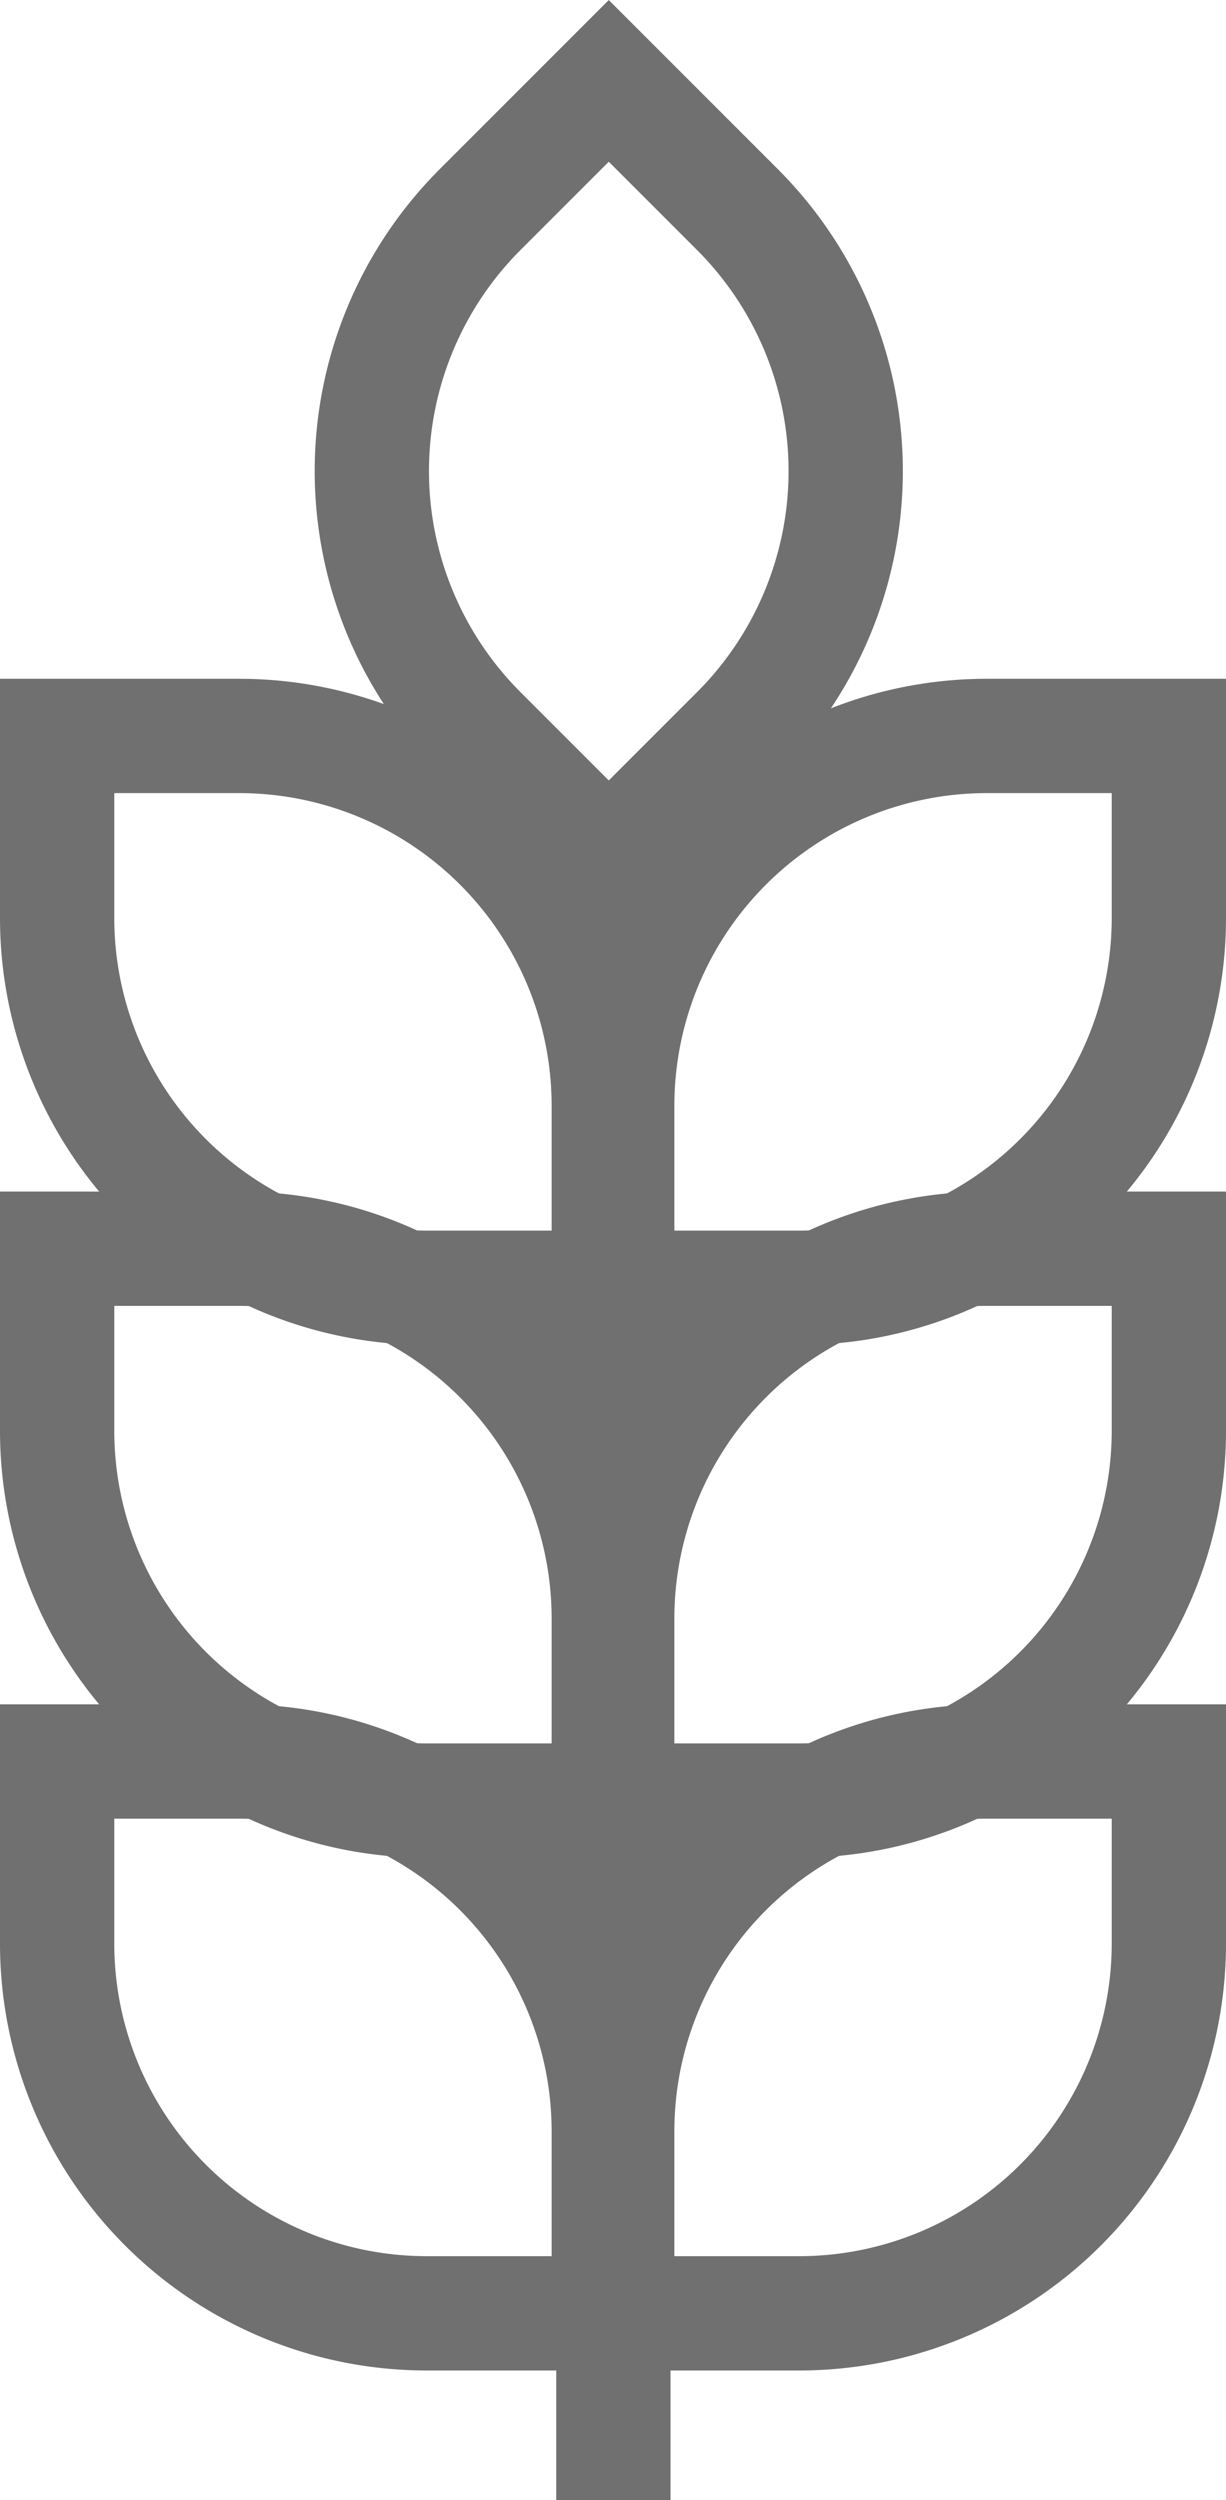 <svg xmlns="http://www.w3.org/2000/svg" width="26.819" height="54.67" viewBox="0 0 26.819 54.67">
  <g id="Group_620" data-name="Group 620" transform="translate(-39.012 -31.164)">
    <g id="Group_617" data-name="Group 617" transform="translate(40.262 47.257)">
      <path id="Rectangle_326" data-name="Rectangle 326" d="M8.087,0h3.98a0,0,0,0,1,0,0V3.98A8.087,8.087,0,0,1,3.98,12.067H0a0,0,0,0,1,0,0V8.087A8.087,8.087,0,0,1,8.087,0Z" transform="translate(0 12.067) rotate(-90)" fill="none" stroke="#707070" stroke-miterlimit="10" stroke-width="2.5"/>
      <path id="Rectangle_327" data-name="Rectangle 327" d="M0,0H3.98a8.087,8.087,0,0,1,8.087,8.087v3.98a0,0,0,0,1,0,0H8.087A8.087,8.087,0,0,1,0,3.98V0A0,0,0,0,1,0,0Z" transform="translate(12.252 12.067) rotate(-90)" fill="none" stroke="#707070" stroke-miterlimit="10" stroke-width="2.5"/>
    </g>
    <path id="Rectangle_328" data-name="Rectangle 328" d="M0,0H3.98a8.087,8.087,0,0,1,8.087,8.087v3.98a0,0,0,0,1,0,0H8.087A8.087,8.087,0,0,1,0,3.98V0A0,0,0,0,1,0,0Z" transform="translate(52.329 49.998) rotate(-135)" fill="none" stroke="#707070" stroke-miterlimit="10" stroke-width="2.5"/>
    <g id="Group_618" data-name="Group 618" transform="translate(40.262 58.47)">
      <path id="Rectangle_329" data-name="Rectangle 329" d="M8.087,0h3.98a0,0,0,0,1,0,0V3.98A8.087,8.087,0,0,1,3.98,12.067H0a0,0,0,0,1,0,0V8.087A8.087,8.087,0,0,1,8.087,0Z" transform="translate(0 12.067) rotate(-90)" fill="none" stroke="#707070" stroke-miterlimit="10" stroke-width="2.5"/>
      <path id="Rectangle_330" data-name="Rectangle 330" d="M0,0H3.98a8.087,8.087,0,0,1,8.087,8.087v3.98a0,0,0,0,1,0,0H8.087A8.087,8.087,0,0,1,0,3.98V0A0,0,0,0,1,0,0Z" transform="translate(12.252 12.067) rotate(-90)" fill="none" stroke="#707070" stroke-miterlimit="10" stroke-width="2.5"/>
    </g>
    <g id="Group_619" data-name="Group 619" transform="translate(40.262 69.683)">
      <path id="Rectangle_331" data-name="Rectangle 331" d="M8.087,0h3.98a0,0,0,0,1,0,0V3.98A8.087,8.087,0,0,1,3.98,12.067H0a0,0,0,0,1,0,0V8.087A8.087,8.087,0,0,1,8.087,0Z" transform="translate(0 12.067) rotate(-90)" fill="none" stroke="#707070" stroke-miterlimit="10" stroke-width="2.5"/>
      <path id="Rectangle_332" data-name="Rectangle 332" d="M0,0H3.98a8.087,8.087,0,0,1,8.087,8.087v3.98a0,0,0,0,1,0,0H8.087A8.087,8.087,0,0,1,0,3.98V0A0,0,0,0,1,0,0Z" transform="translate(12.252 12.067) rotate(-90)" fill="none" stroke="#707070" stroke-miterlimit="10" stroke-width="2.5"/>
    </g>
    <line id="Line_104" data-name="Line 104" y1="35.837" transform="translate(52.43 49.998)" fill="none" stroke="#707070" stroke-miterlimit="10" stroke-width="2.5"/>
  </g>
</svg>
